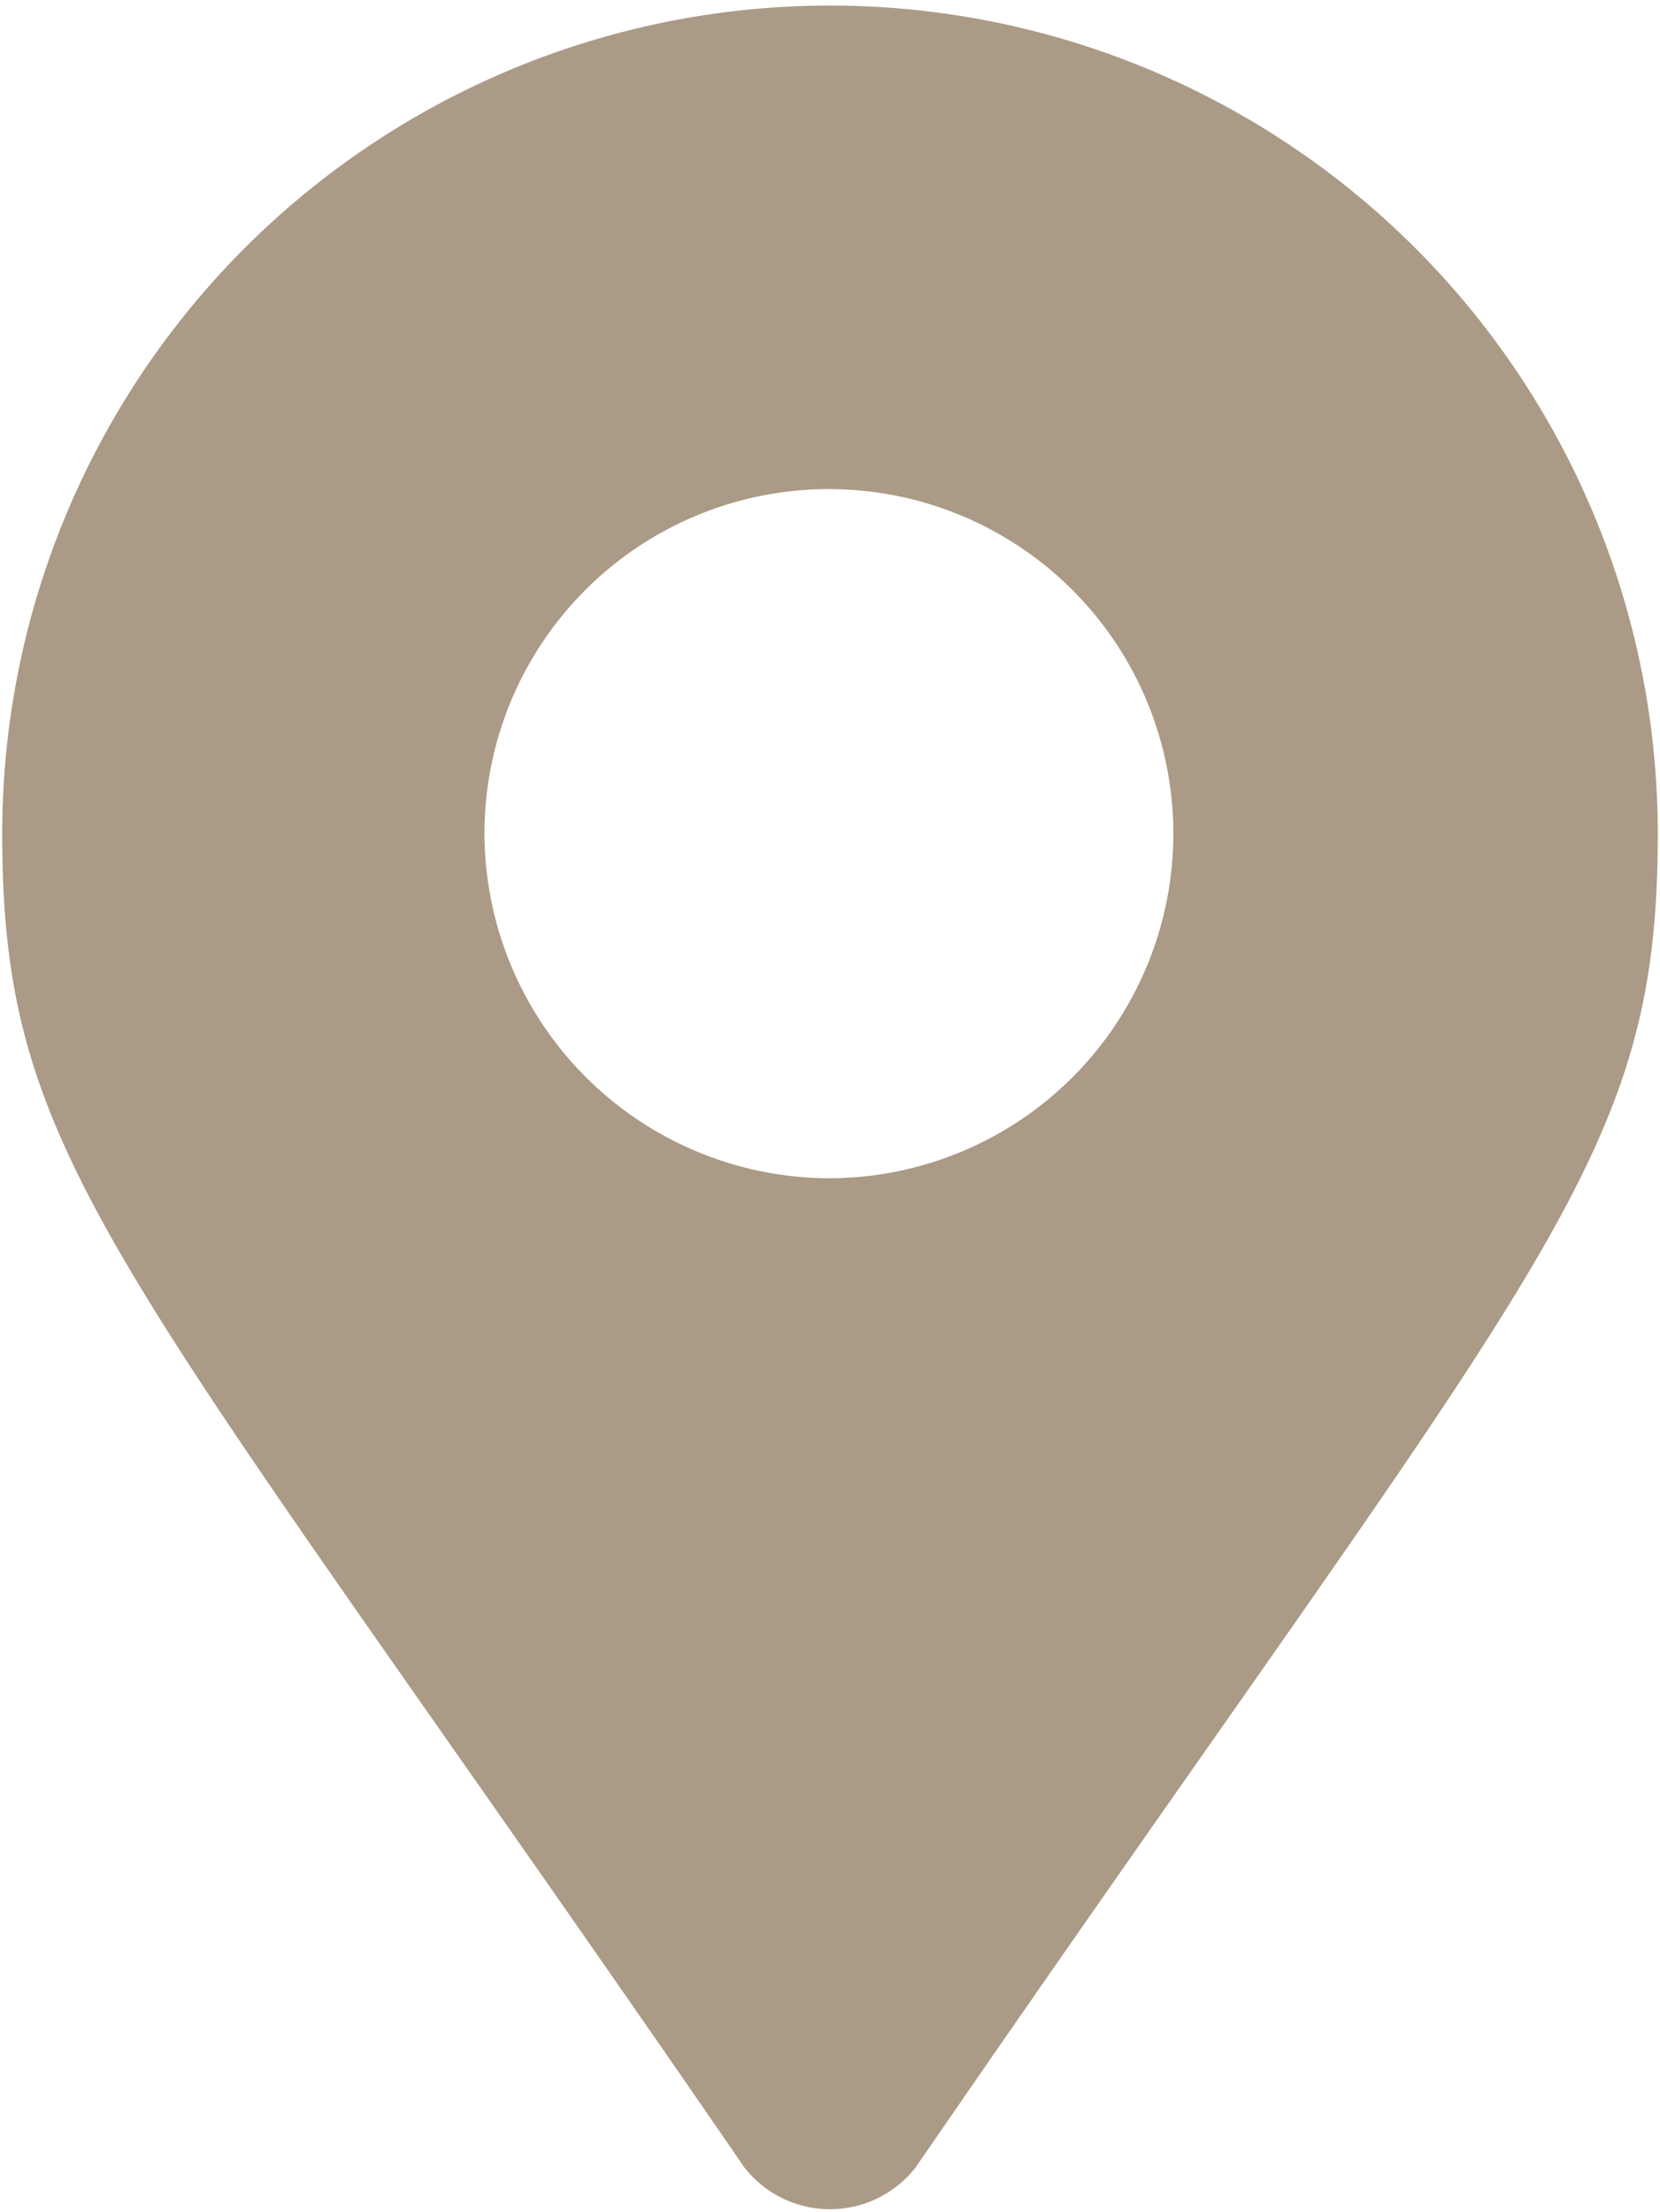 <svg id="icn_map_brwn.svg" xmlns="http://www.w3.org/2000/svg" width="14.94" height="19.9" viewBox="0 0 14.94 19.9">
  <defs>
    <style>
      .cls-1 {
        fill: #ab9a86;
        fill-rule: evenodd;
      }
    </style>
  </defs>
  <path id="シェイプ_1298" data-name="シェイプ 1298" class="cls-1" d="M1727.23,16607.3c-5.64-8.2-6.68-9-6.68-12a7.45,7.45,0,1,1,14.9,0c0,3-1.04,3.8-6.68,12a0.978,0.978,0,0,1-1.54,0h0Zm0.77-8.9a3.1,3.1,0,1,0-3.11-3.1A3.111,3.111,0,0,0,1728,16598.4Z" transform="translate(-1720.53 -16587.8)"/>
</svg>
